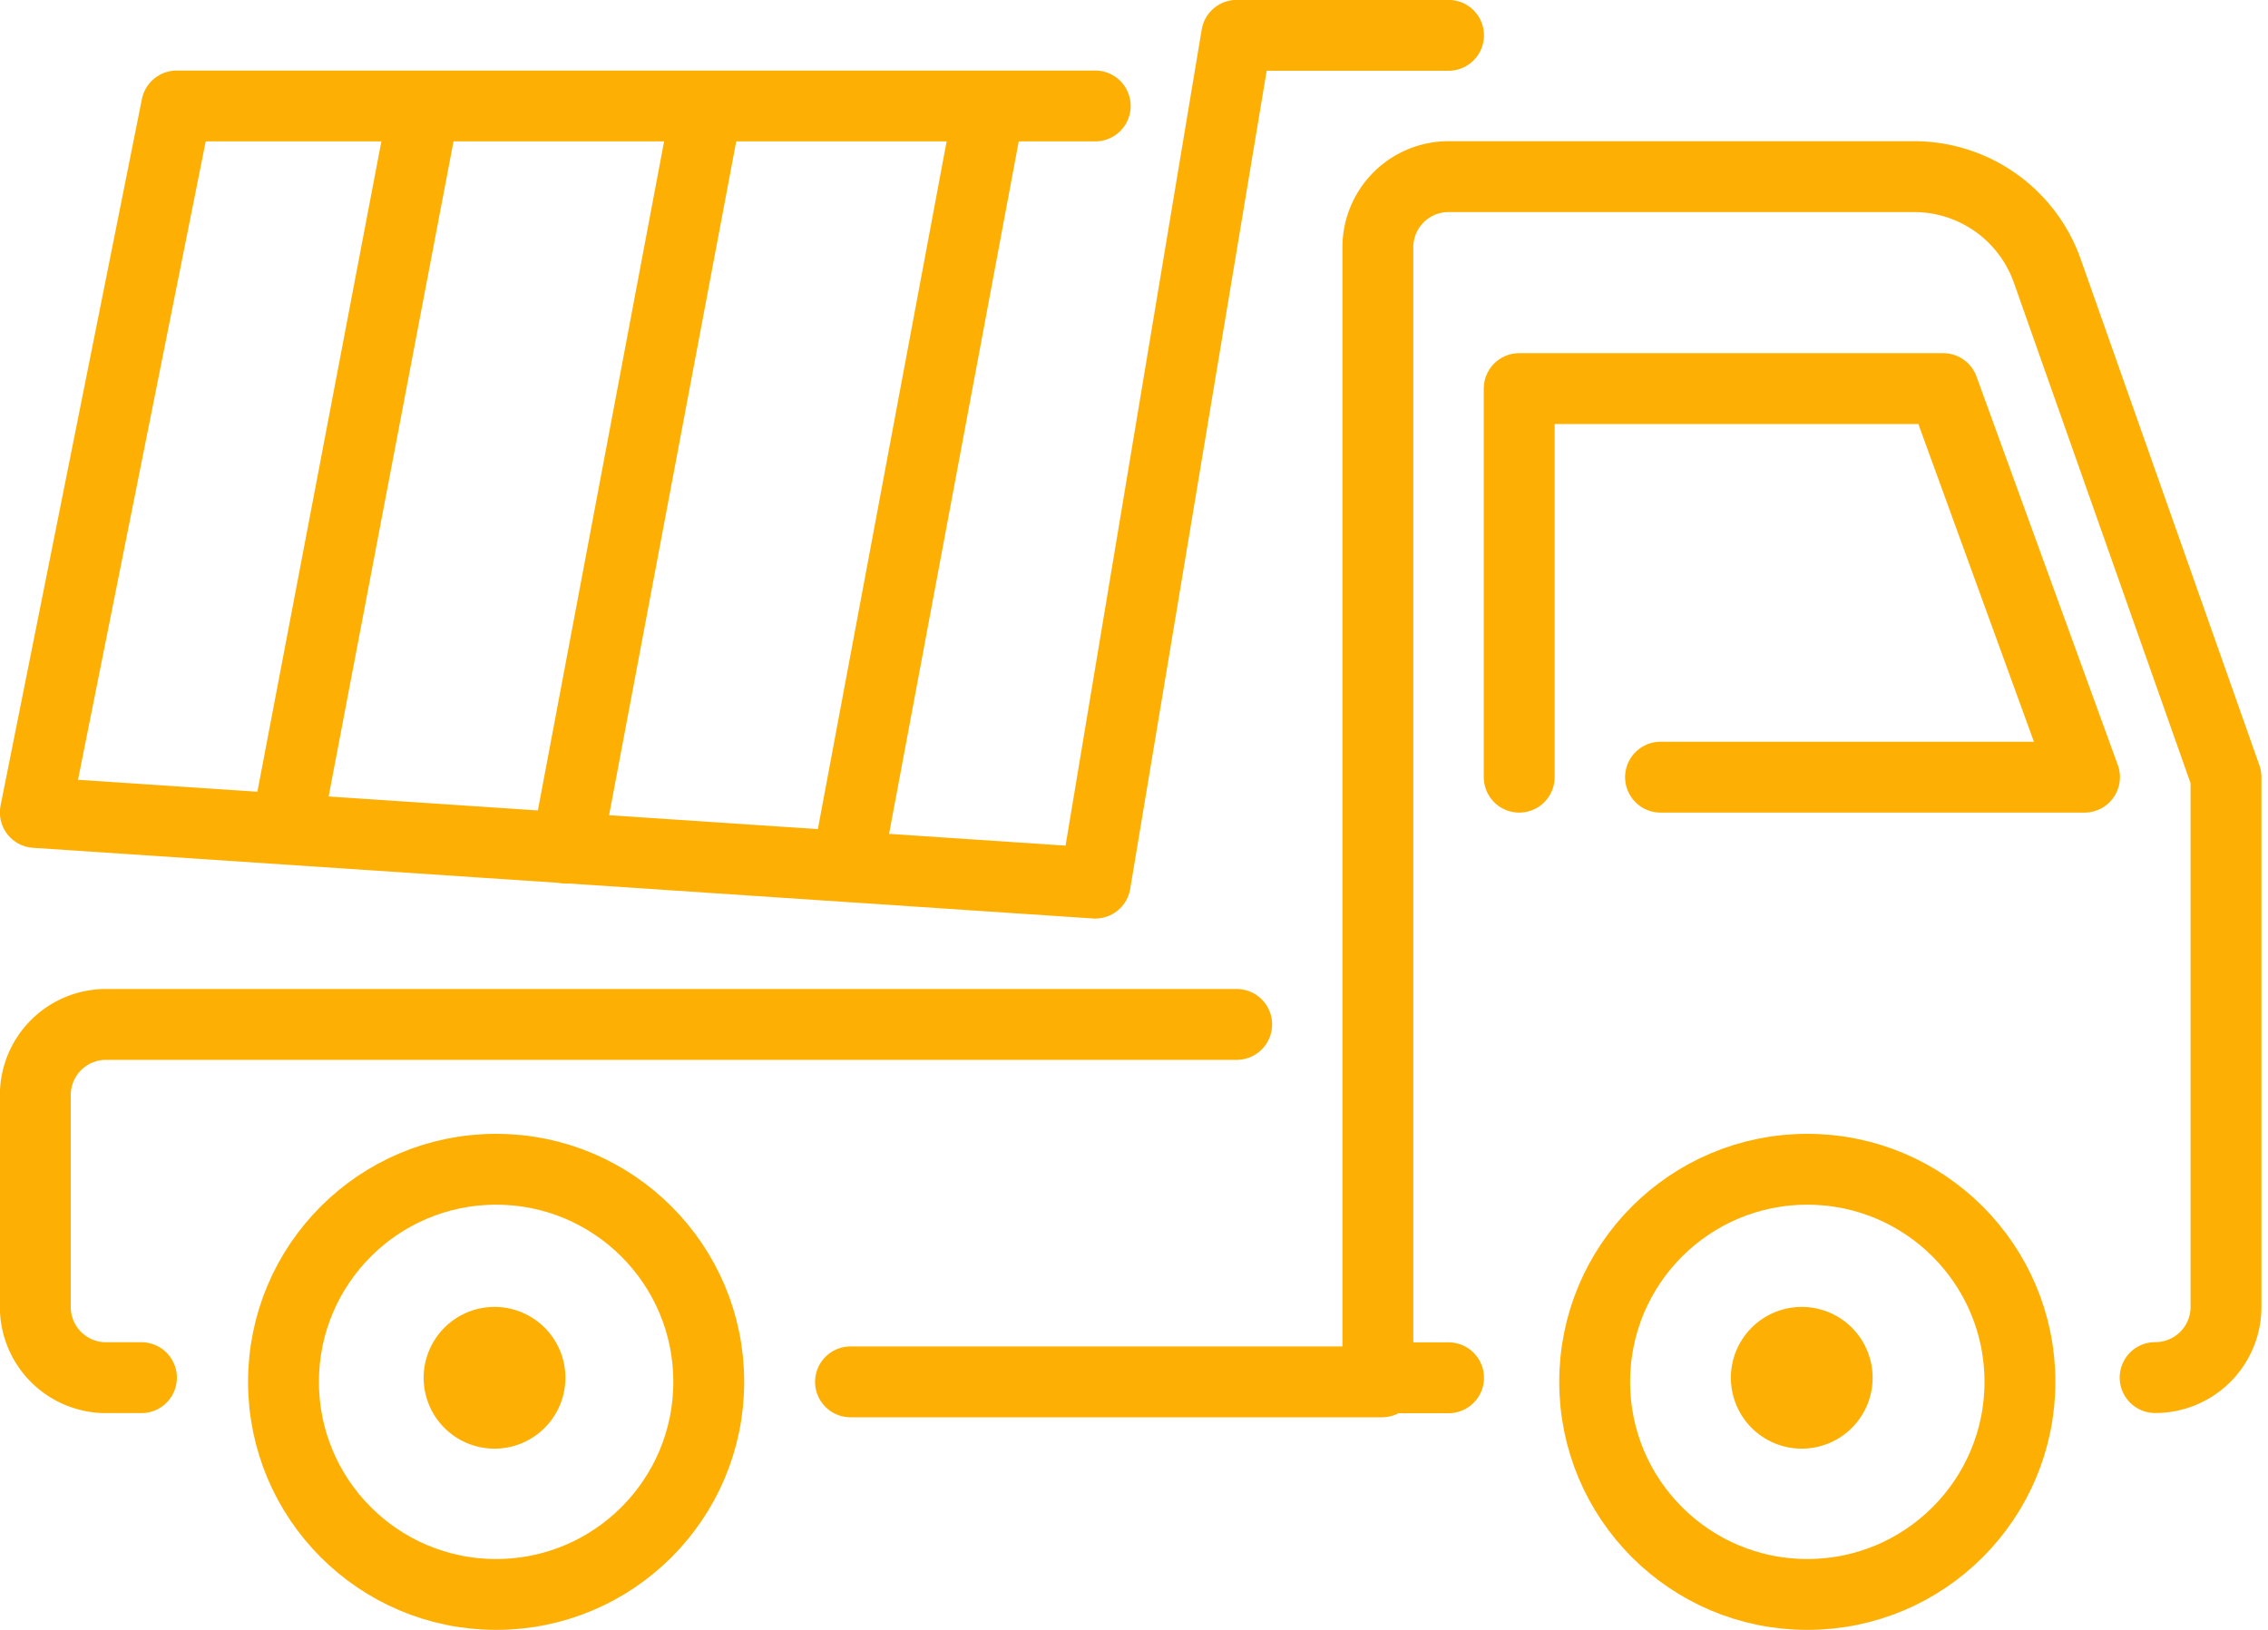 <svg xmlns="http://www.w3.org/2000/svg" xmlns:xlink="http://www.w3.org/1999/xlink" id="Group_978" data-name="Group 978" width="64" height="46" viewBox="0 0 64 46"><defs><clipPath id="clip-path"><rect id="Rectangle_232" data-name="Rectangle 232" width="64" height="46" fill="none" stroke="#fdb003" stroke-width="2"></rect></clipPath></defs><g id="Group_977" data-name="Group 977" clip-path="url(#clip-path)"><path id="Path_4037" data-name="Path 4037" d="M177.933,53.894l0,0a1.994,1.994,0,0,0,2-1.994V36.949l-5.043-14.288A3.988,3.988,0,0,0,171.124,20h-13.13A1.994,1.994,0,0,0,156,21.994V53.9h1.994" transform="translate(-117.118 -15.015)" fill="none" stroke="#fdb003" stroke-linecap="round" stroke-linejoin="round" stroke-width="2"></path><path id="Path_4038" data-name="Path 4038" d="M172,54.967V44h11.964l3.988,10.967H175.988" transform="translate(-129.13 -33.033)" fill="none" stroke="#fdb003" stroke-linecap="round" stroke-linejoin="round" stroke-width="2"></path><circle id="Ellipse_19" data-name="Ellipse 19" cx="6" cy="6" r="6" transform="translate(45 33)" fill="none" stroke="#fdb003" stroke-linecap="round" stroke-linejoin="round" stroke-width="2"></circle><circle id="Ellipse_20" data-name="Ellipse 20" cx="6" cy="6" r="6" transform="translate(8 33)" fill="none" stroke="#fdb003" stroke-linecap="round" stroke-linejoin="round" stroke-width="2"></circle><line id="Line_16" data-name="Line 16" x2="15" transform="translate(24 39)" fill="none" stroke="#fdb003" stroke-linecap="round" stroke-linejoin="round" stroke-width="2"></line><path id="Path_4039" data-name="Path 4039" d="M37.9,116H5.994A1.994,1.994,0,0,0,4,117.994v5.982a1.994,1.994,0,0,0,1.994,1.994h1" transform="translate(-3.003 -87.088)" fill="none" stroke="#fdb003" stroke-linecap="round" stroke-linejoin="round" stroke-width="2"></path><path id="Path_4040" data-name="Path 4040" d="M43.879,4H37.9L33.909,27.927,4,25.933,7.988,5.994H33.909" transform="translate(-3.003 -3.003)" fill="none" stroke="#fdb003" stroke-linecap="round" stroke-linejoin="round" stroke-width="2"></path><line id="Line_17" data-name="Line 17" x1="3.988" y2="21.303" transform="translate(23.927 3.002)" fill="none" stroke="#fdb003" stroke-linecap="round" stroke-linejoin="round" stroke-width="2"></line><line id="Line_18" data-name="Line 18" x1="3.938" y2="20.875" transform="translate(15.995 3.061)" fill="none" stroke="#fdb003" stroke-linecap="round" stroke-linejoin="round" stroke-width="2"></line><line id="Line_19" data-name="Line 19" x1="3.871" y2="20.308" transform="translate(8.086 3.061)" fill="none" stroke="#fdb003" stroke-linecap="round" stroke-linejoin="round" stroke-width="2"></line><path id="Path_4041" data-name="Path 4041" d="M53.994,153a1,1,0,1,1-1-1,1,1,0,0,1,1,1" transform="translate(-39.039 -114.115)" fill="#06056a" stroke="#fdb003" stroke-width="2"></path><path id="Path_4042" data-name="Path 4042" d="M201.994,153a1,1,0,1,1-1-1,1,1,0,0,1,1,1" transform="translate(-150.151 -114.115)" fill="#06056a" stroke="#fdb003" stroke-width="2"></path></g></svg>